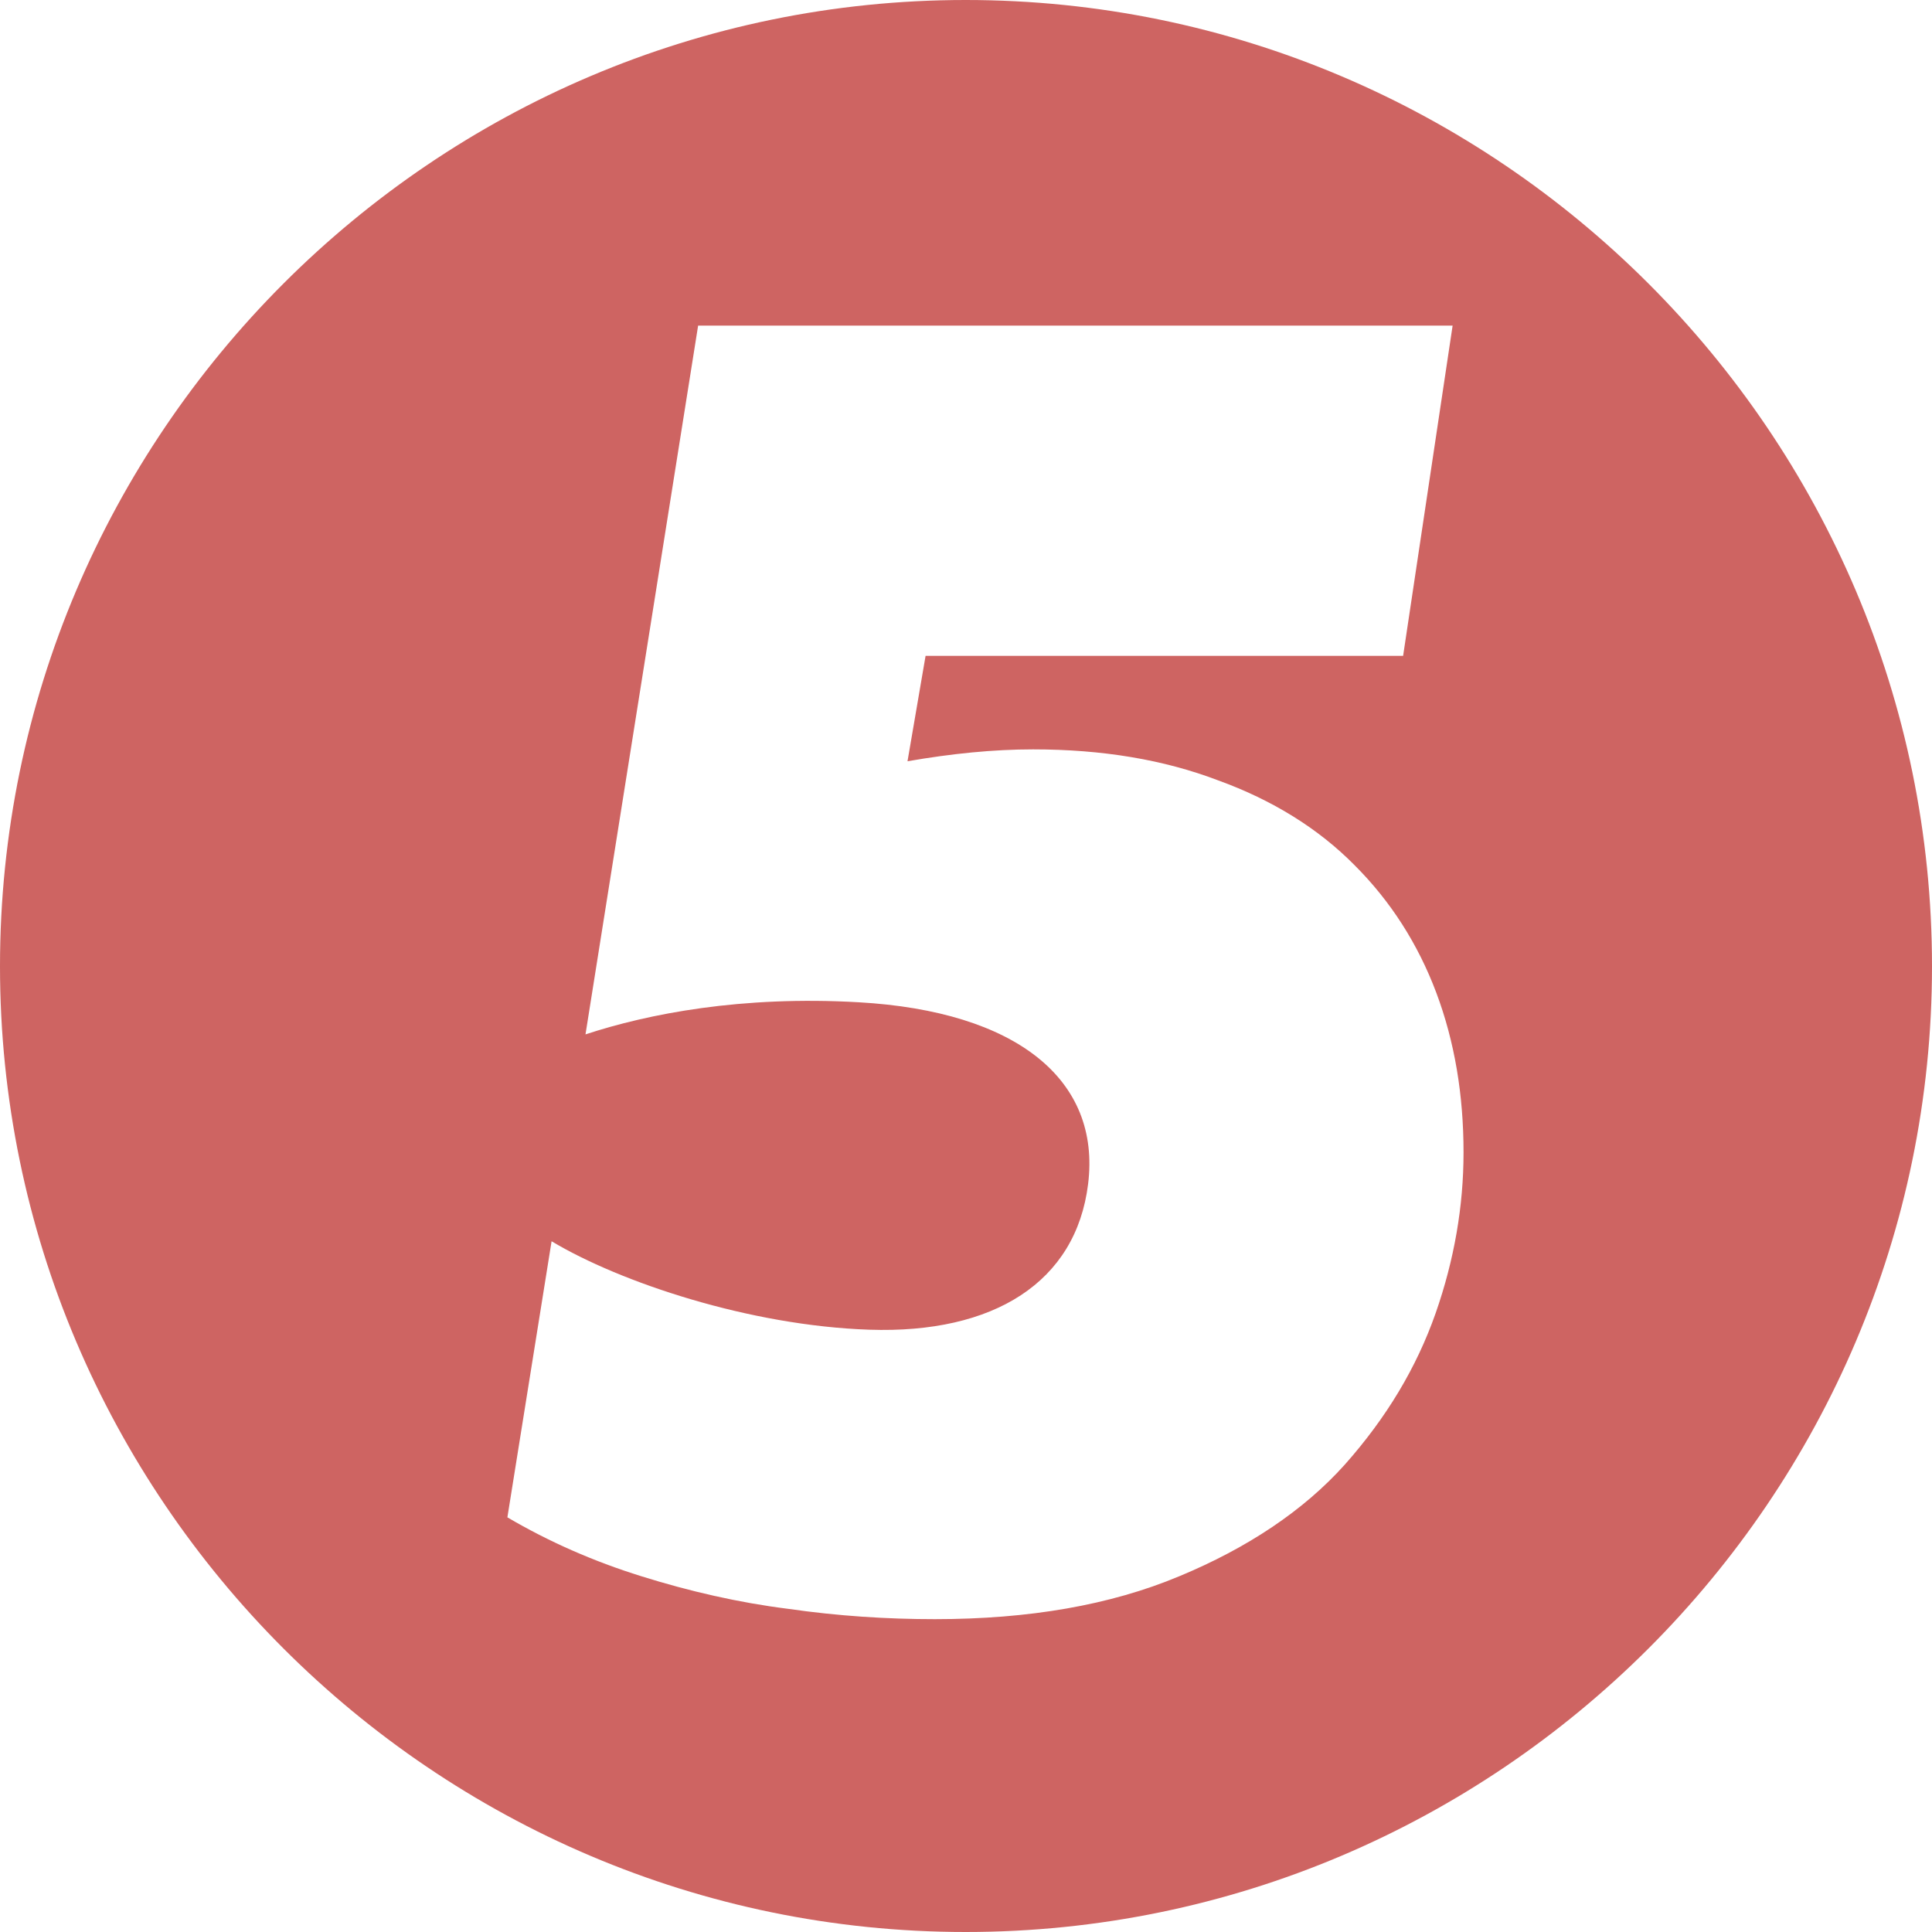 <svg width="40" height="40" viewBox="0 0 40 40" xmlns="http://www.w3.org/2000/svg"><path d="M19.993 0C8.987 0 0 8.986 0 20.005C0 31.014 8.988 40 19.993 40C31.014 40 40 31.014 40 20.005C40 8.986 31.014 0 19.993 0ZM29.723 27.189C29.328 28.313 28.707 29.35 27.842 30.324C26.988 31.276 25.828 32.048 24.415 32.635C22.985 33.233 21.301 33.523 19.355 33.523C18.37 33.523 17.355 33.459 16.316 33.309C15.29 33.18 14.274 32.946 13.28 32.635C12.284 32.325 11.362 31.918 10.505 31.415L11.42 25.699C12.836 26.548 15.518 27.447 17.998 27.53C20.578 27.617 22.278 26.544 22.528 24.514C22.796 22.351 21.044 20.937 17.78 20.751C15.354 20.611 13.419 20.989 12.122 21.416L14.454 6.741H30.075L29.05 13.579H19.163L18.789 15.761C19.708 15.601 20.573 15.515 21.389 15.515C22.822 15.515 24.096 15.728 25.221 16.157C26.342 16.563 27.295 17.153 28.043 17.911C28.795 18.661 29.359 19.548 29.737 20.553C30.119 21.571 30.301 22.674 30.301 23.86C30.301 24.976 30.108 26.088 29.723 27.189Z" fill="#CE6462"/></svg>